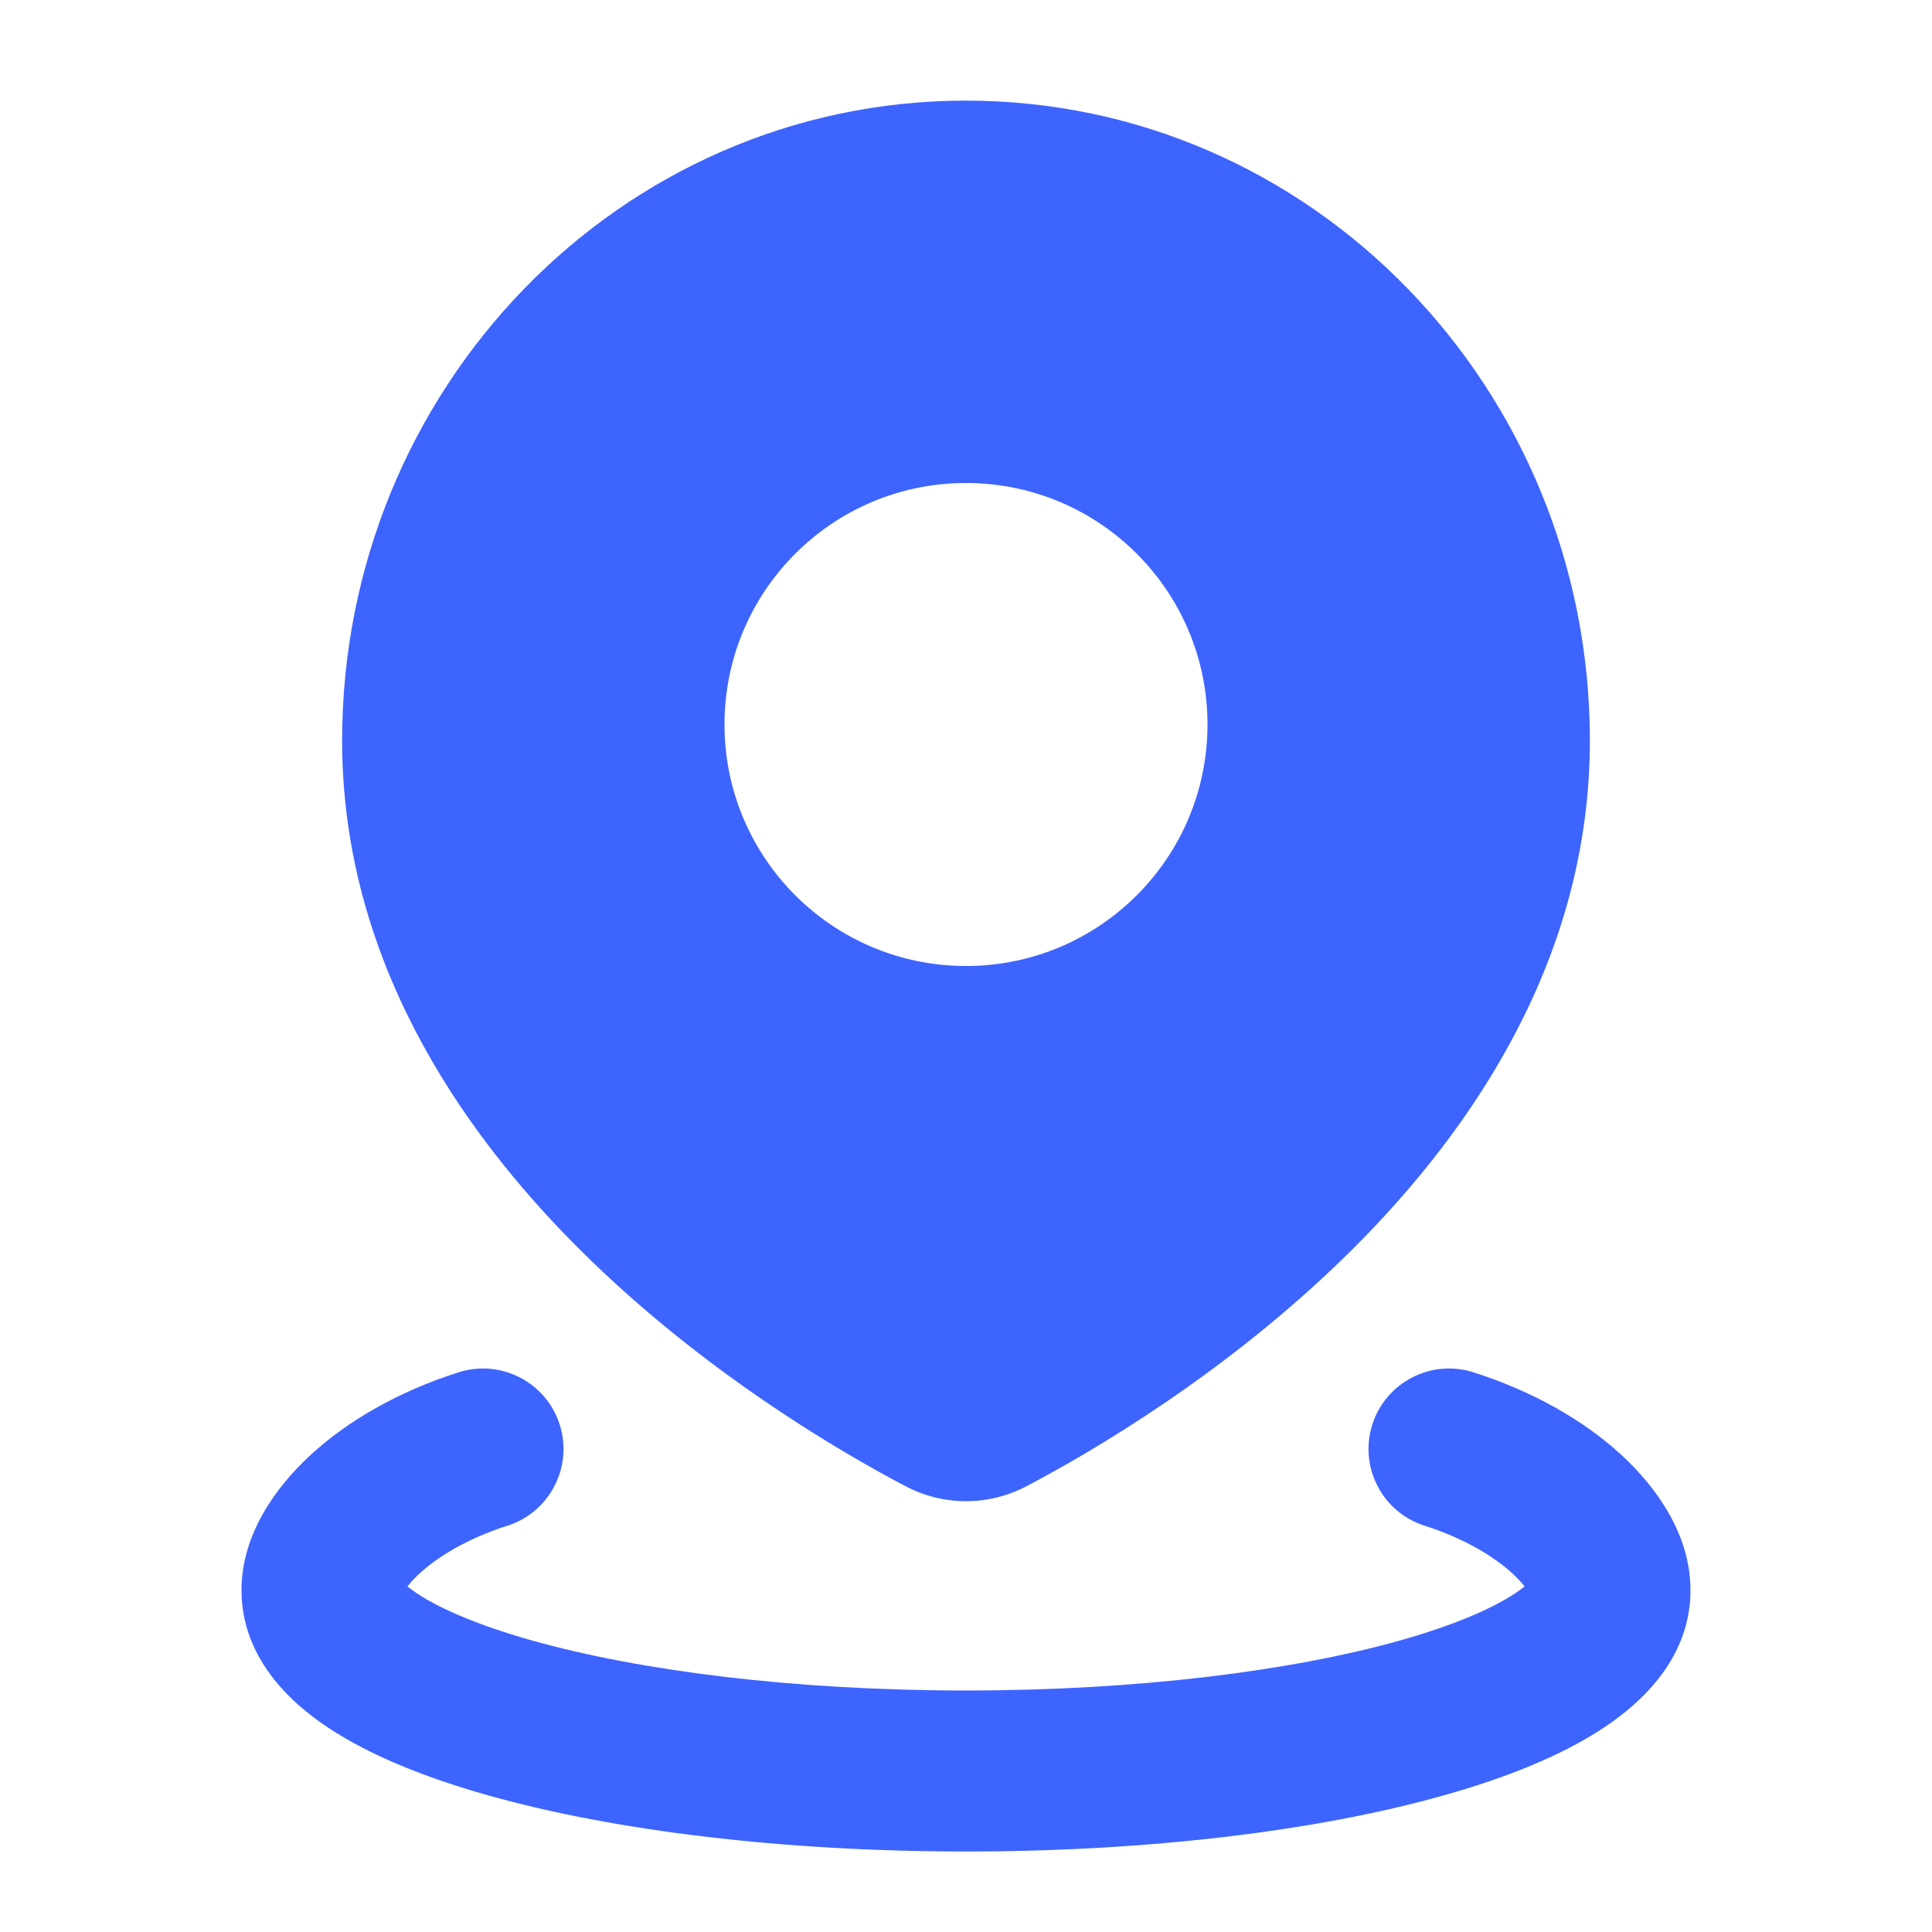 <svg xmlns="http://www.w3.org/2000/svg" viewBox="0 0 24 24" width="48" height="48" color="#3e64ff" fill="none">
    <path fill-rule="evenodd" clip-rule="evenodd" d="M6.953 17.697C7.12 18.223 6.829 18.786 6.303 18.953C5.802 19.113 5.435 19.341 5.211 19.547C5.141 19.612 5.093 19.666 5.061 19.707C5.091 19.732 5.131 19.761 5.182 19.795C5.464 19.982 5.938 20.19 6.613 20.38C7.951 20.755 9.855 21 12 21C14.145 21 16.049 20.755 17.387 20.38C18.062 20.19 18.536 19.982 18.818 19.795C18.869 19.761 18.909 19.732 18.939 19.707C18.907 19.666 18.859 19.612 18.789 19.547C18.565 19.341 18.198 19.113 17.697 18.953C17.171 18.786 16.88 18.223 17.047 17.697C17.215 17.171 17.777 16.88 18.303 17.047C19.047 17.284 19.68 17.648 20.145 18.077C20.575 18.474 21 19.061 21 19.754C21 20.58 20.414 21.137 19.924 21.461C19.397 21.812 18.699 22.088 17.927 22.305C16.369 22.743 14.274 23 12 23C9.726 23 7.631 22.743 6.073 22.305C5.301 22.088 4.603 21.812 4.076 21.461C3.586 21.137 3 20.58 3 19.754C3 19.061 3.425 18.474 3.855 18.077C4.32 17.648 4.953 17.284 5.697 17.047C6.223 16.88 6.786 17.171 6.953 17.697Z" fill="#3e64ff"></path>
    <path fill-rule="evenodd" clip-rule="evenodd" d="M12 1.25C7.7 1.25 4.25 4.829 4.25 9.2C4.25 11.871 5.676 14.005 7.209 15.529C8.746 17.057 10.468 18.052 11.246 18.461C11.721 18.711 12.279 18.711 12.754 18.461C13.532 18.052 15.254 17.057 16.791 15.529C18.324 14.005 19.75 11.871 19.75 9.2C19.75 4.829 16.3 1.25 12 1.25ZM12 6C10.343 6 9 7.343 9 9C9 10.657 10.343 12 12 12C13.657 12 15 10.657 15 9C15 7.343 13.657 6 12 6Z" fill="#3e64ff"></path>
</svg>